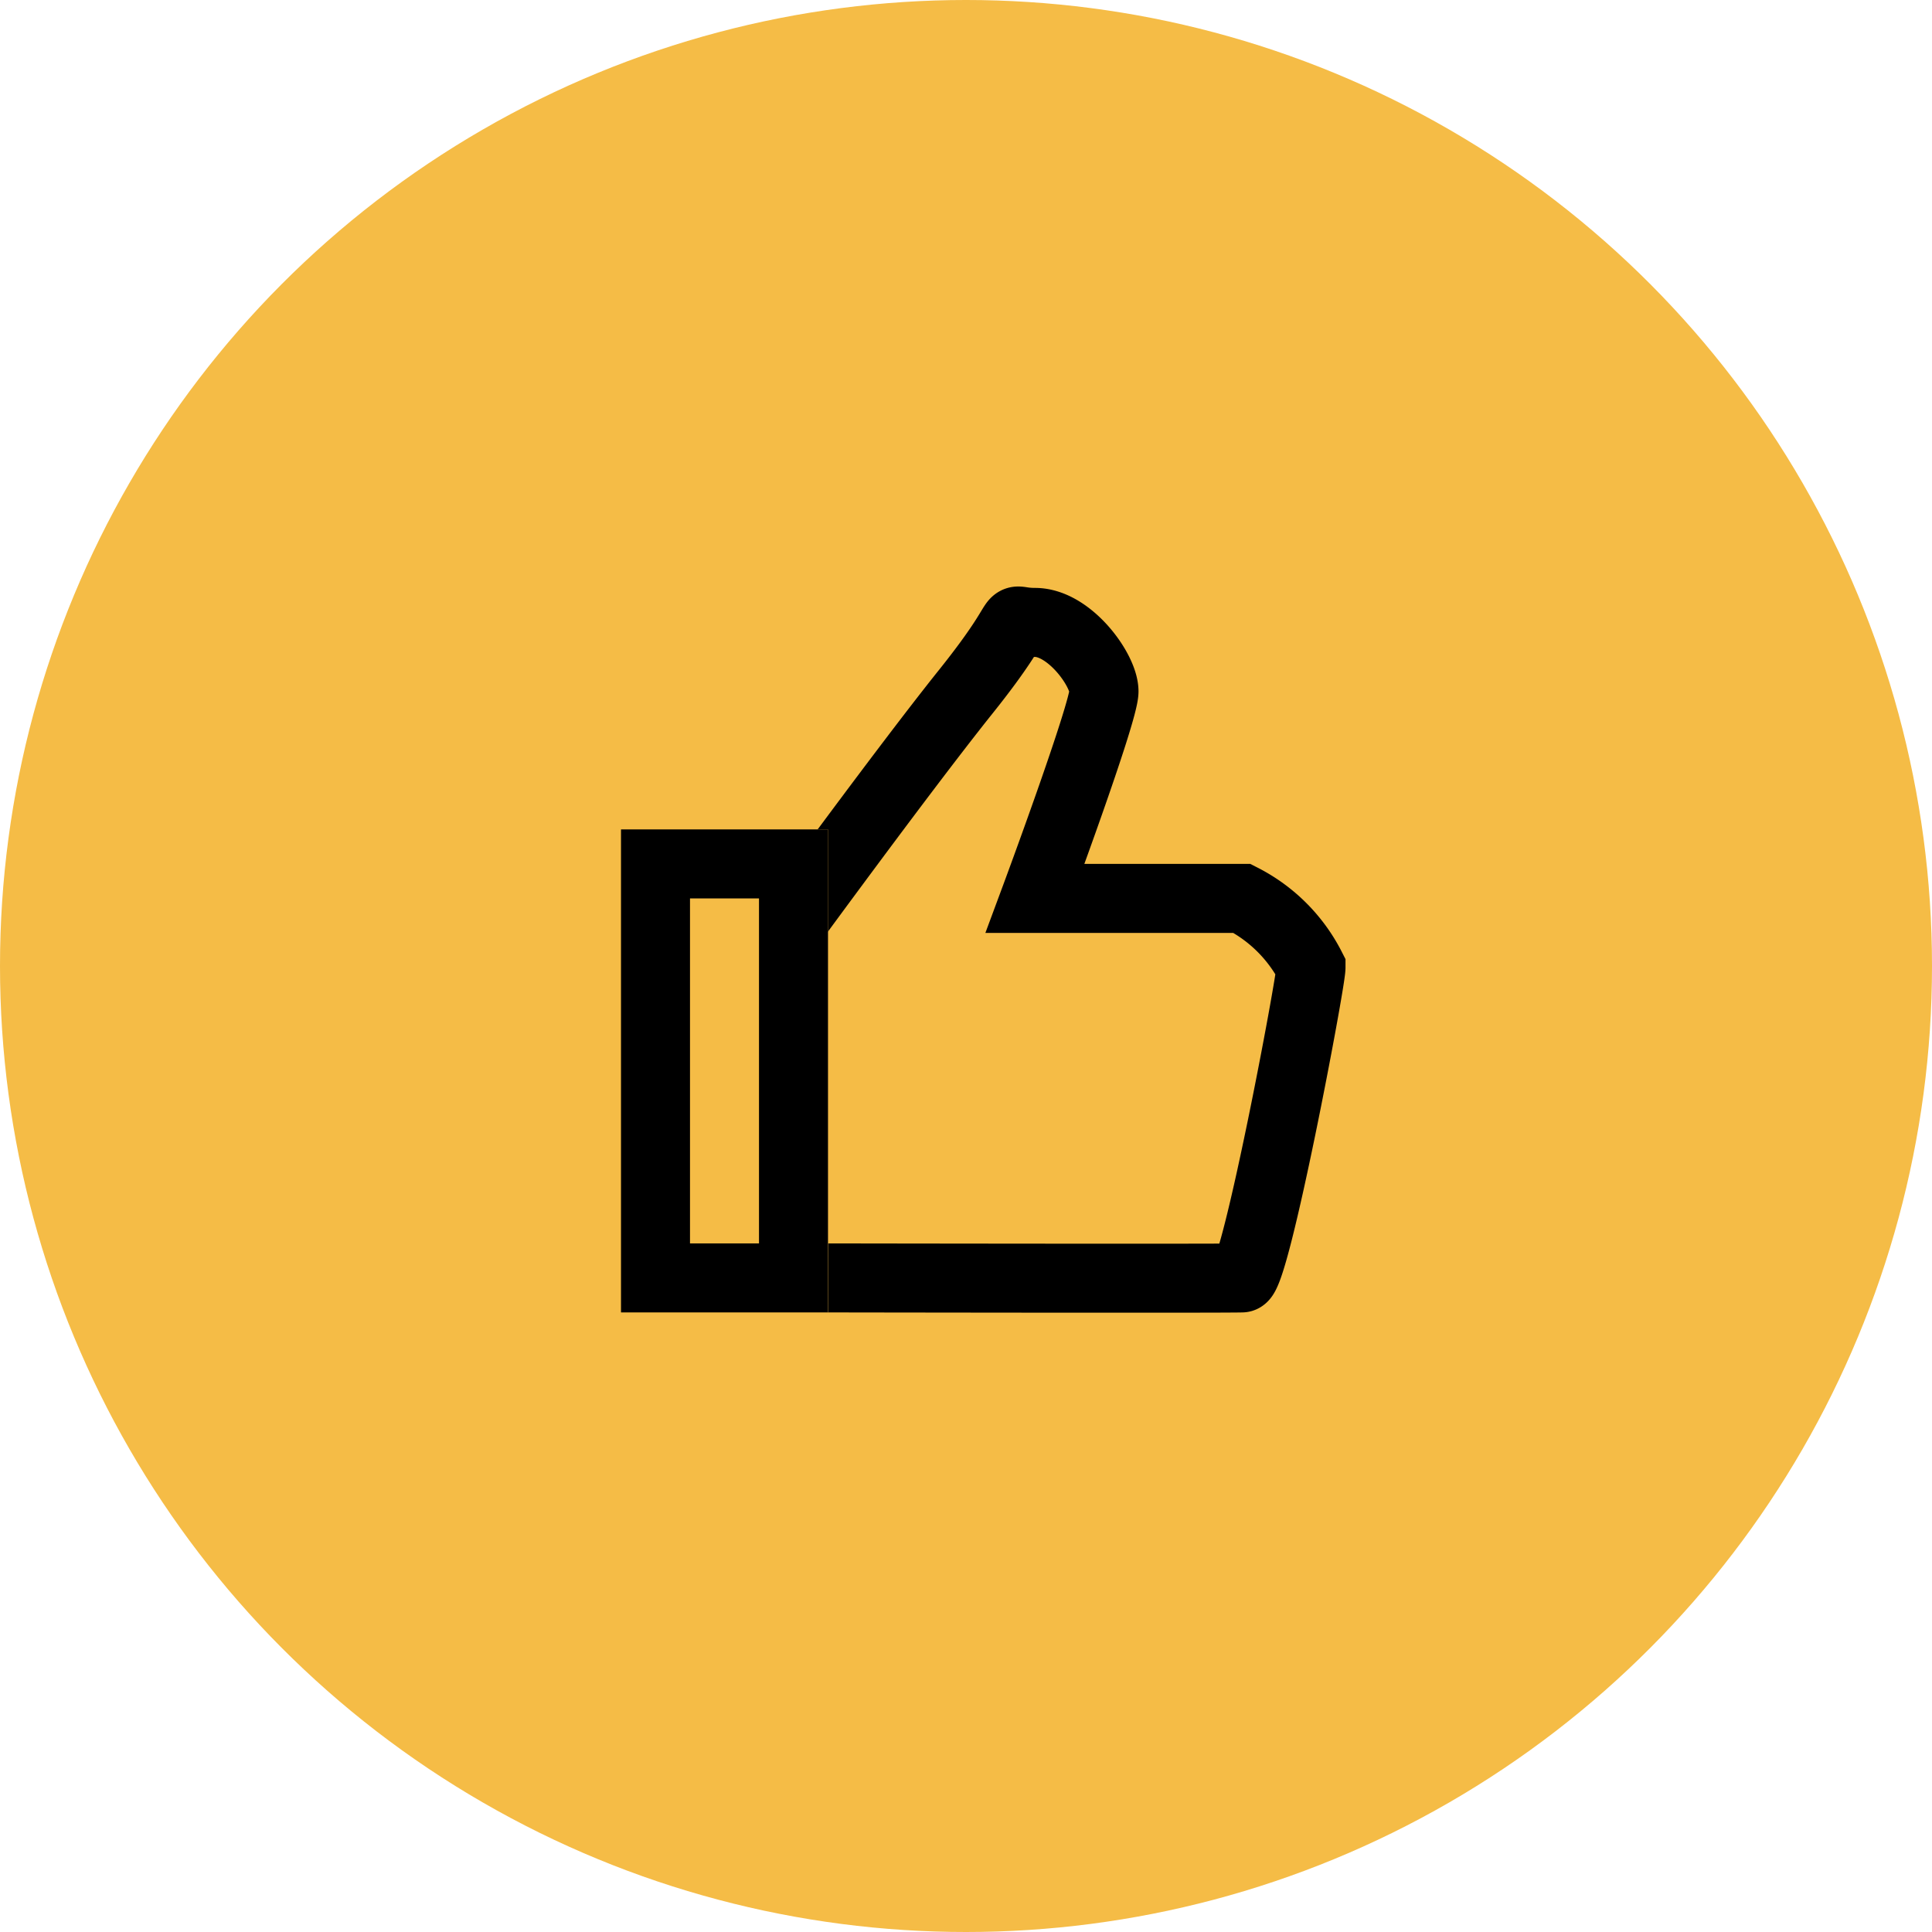 <svg xmlns="http://www.w3.org/2000/svg" xmlns:xlink="http://www.w3.org/1999/xlink" width="56" height="56" viewBox="0 0 56 56">
  <defs>
    <clipPath id="clip-path">
      <rect id="Rectangle_283" data-name="Rectangle 283" width="32" height="32" transform="translate(304 317)" fill="#f5bc46" stroke="#000" stroke-width="1"/>
    </clipPath>
    <clipPath id="clip-path-2">
      <rect id="Rectangle_321" data-name="Rectangle 321" width="32" height="32" transform="translate(448 389)" fill="#fff" stroke="#707070" stroke-width="1"/>
    </clipPath>
  </defs>
  <g id="garantiya_palec_vverh" transform="translate(-292 -305)">
    <circle id="Ellipse_199" data-name="Ellipse 199" cx="28" cy="28" r="28" transform="translate(292 305)" fill="#f5bc46"/>
    <g id="Mask_Group_196" data-name="Mask Group 196" clip-path="url(#clip-path)">
      <g id="thumb_up" transform="translate(-144 -72)" clip-path="url(#clip-path-2)">
        <path id="Path_522" data-name="Path 522" d="M3700,3290s4-5.5,6-8,1-2,2-2,2,1.385,2,2-2,6-2,6h6a4.581,4.581,0,0,1,2,2c0,.423-1.613,8.981-2,9s-12,0-12,0" transform="translate(-3242 -2884.959)" fill="none" stroke="#000" stroke-width="2"/>
        <g id="Rectangle_328" data-name="Rectangle 328" transform="translate(454 401.041)" fill="#f5bc46" stroke="#000" stroke-width="2">
          <rect width="6" height="14" stroke="none"/>
          <rect x="1" y="1" width="4" height="12" fill="none"/>
        </g>
      </g>
    </g>
  </g>
</svg>